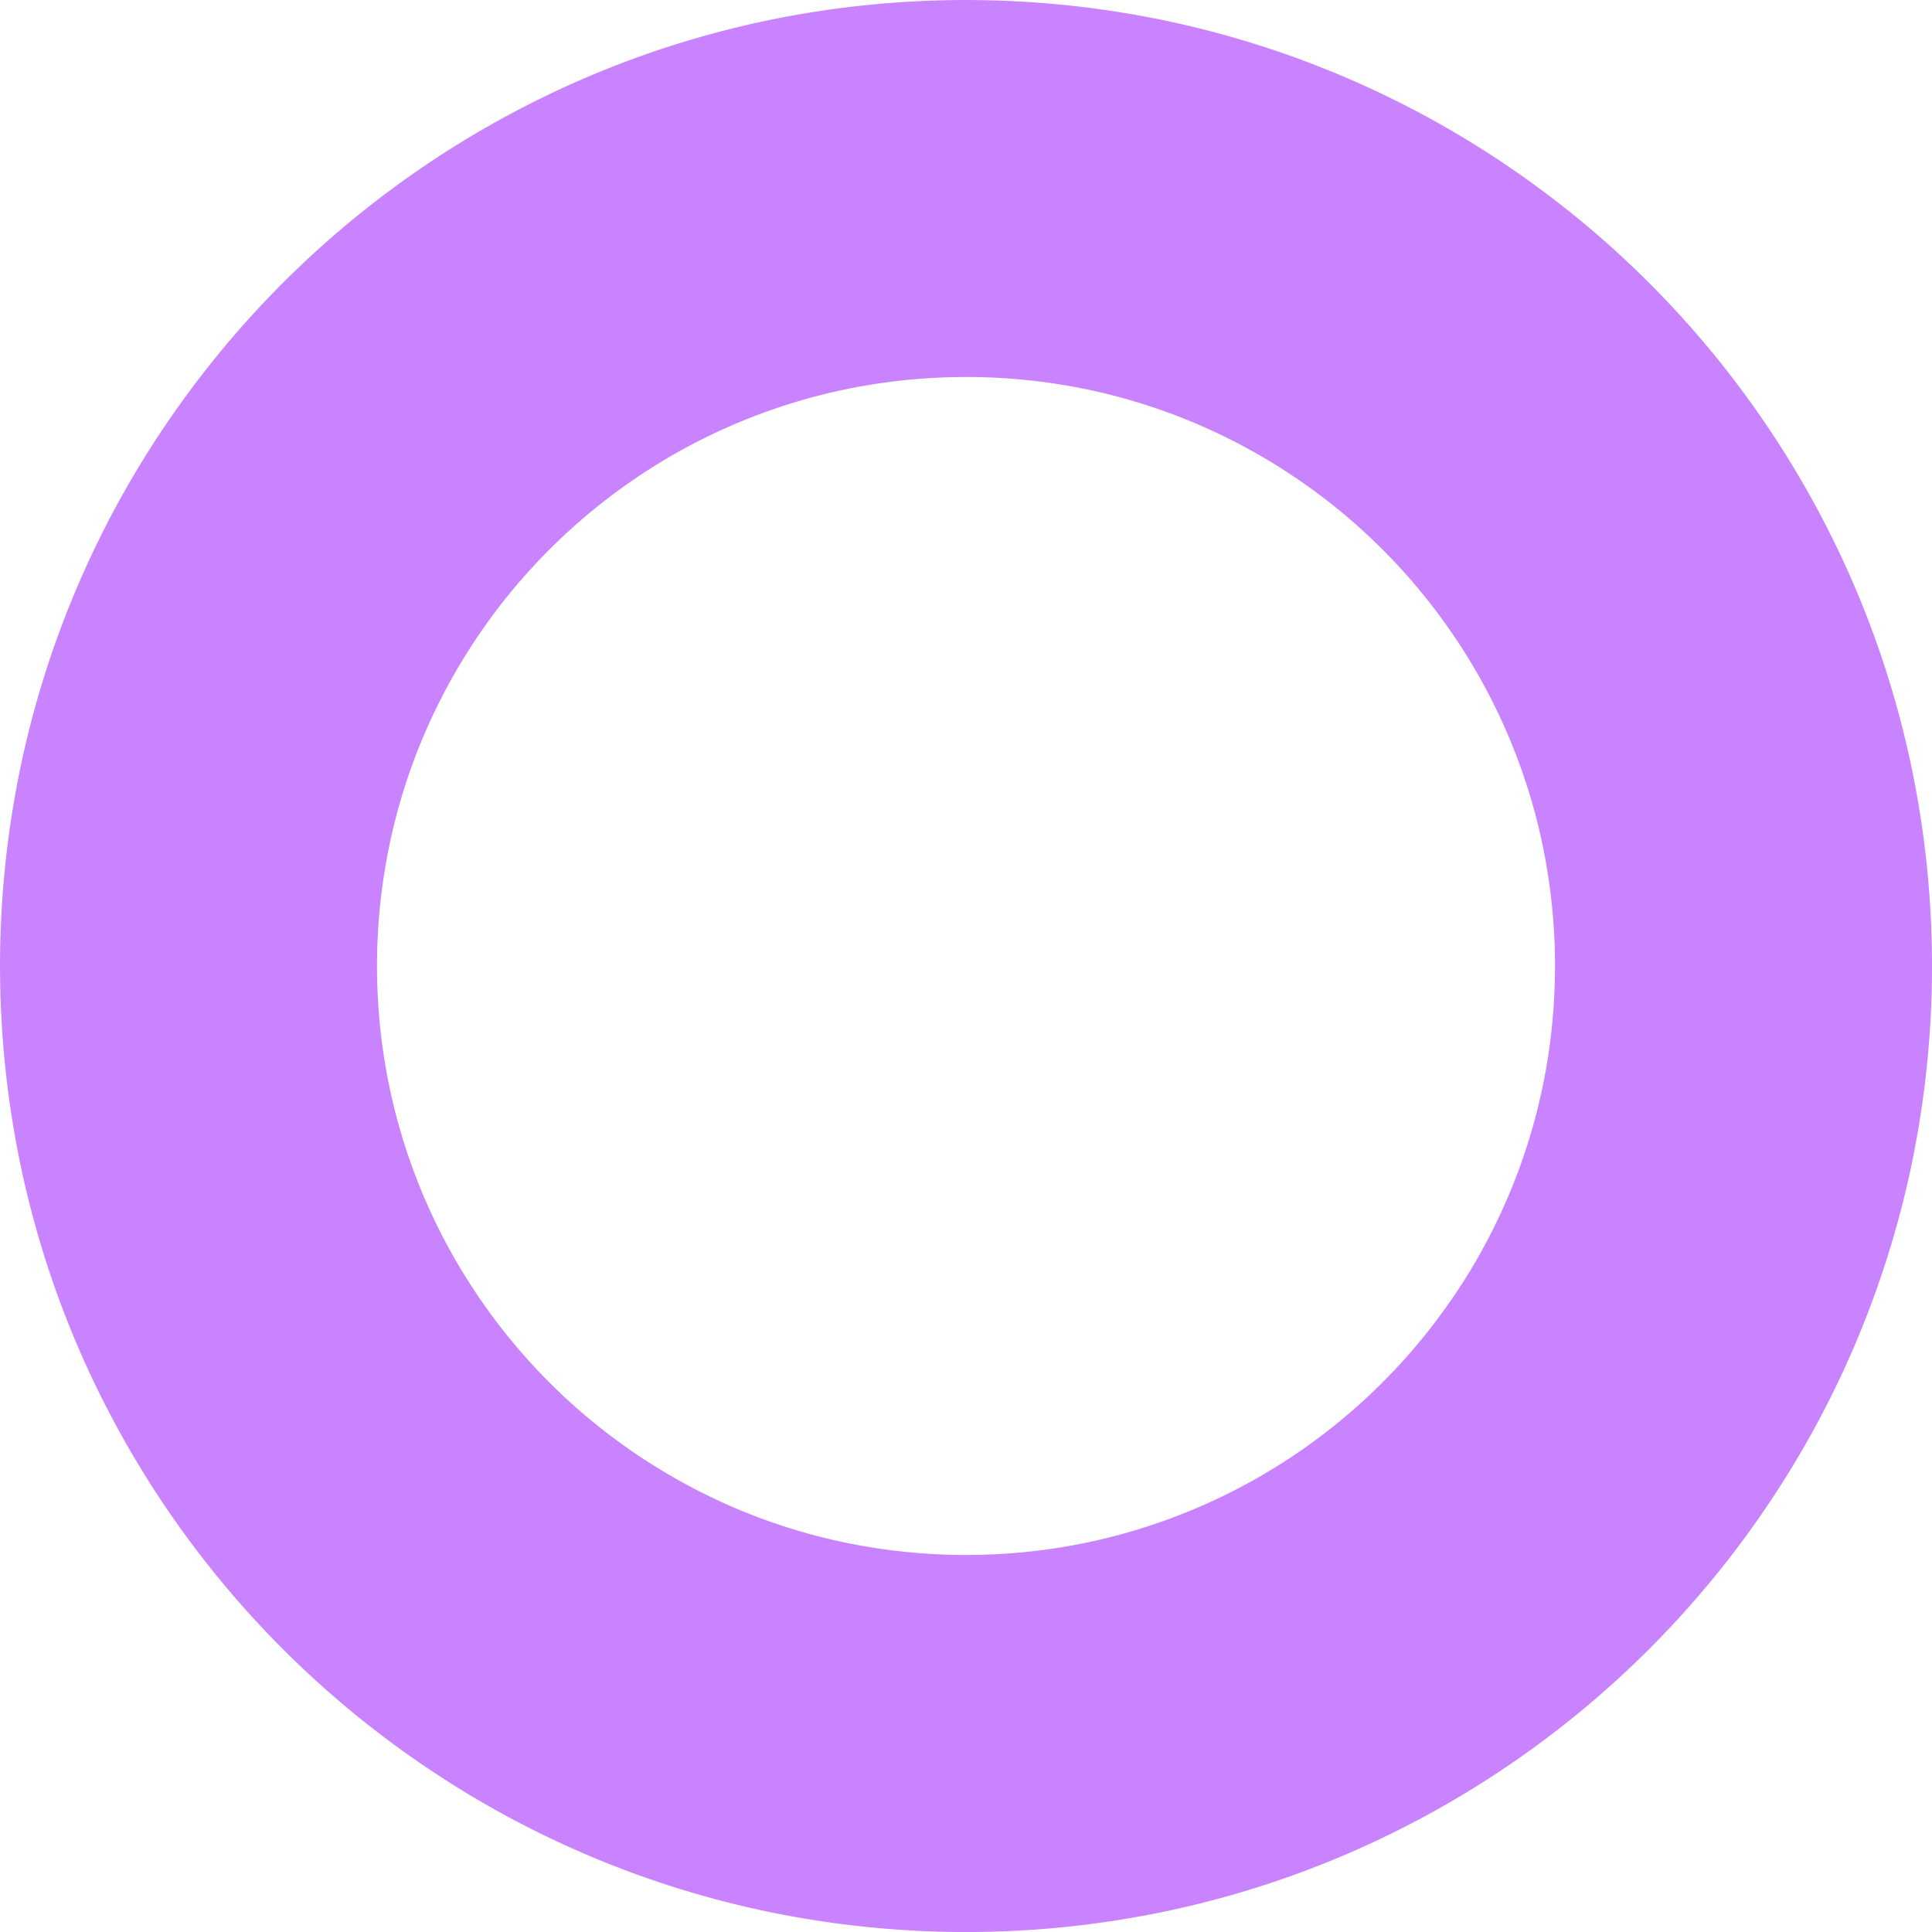 <svg xmlns="http://www.w3.org/2000/svg" width="219.796" height="219.797" viewBox="0 0 219.796 219.797"><path id="Soustraction_4" data-name="Soustraction 4" d="M109.9,219.8a110.8,110.8,0,0,1-22.148-2.234,109.262,109.262,0,0,1-39.3-16.535A110.226,110.226,0,0,1,8.635,152.676a109.244,109.244,0,0,1-6.4-20.631,110.977,110.977,0,0,1,0-44.295,109.262,109.262,0,0,1,16.535-39.3A110.2,110.2,0,0,1,67.118,8.635a109.451,109.451,0,0,1,20.629-6.4,110.986,110.986,0,0,1,44.3,0,109.281,109.281,0,0,1,39.3,16.535,110.231,110.231,0,0,1,39.817,48.354,109.319,109.319,0,0,1,6.4,20.629,110.929,110.929,0,0,1,0,44.295,109.3,109.3,0,0,1-16.537,39.3,110.221,110.221,0,0,1-48.354,39.816,109.309,109.309,0,0,1-20.628,6.4A110.8,110.8,0,0,1,109.9,219.8Zm0-176.91a67.586,67.586,0,0,0-13.5,1.359A66.7,66.7,0,0,0,72.43,54.33,67.195,67.195,0,0,0,48.152,83.813a66.612,66.612,0,0,0-3.9,12.58,67.62,67.62,0,0,0,0,27.01A66.652,66.652,0,0,0,54.33,147.363a67.185,67.185,0,0,0,29.482,24.279,66.736,66.736,0,0,0,12.578,3.9,67.672,67.672,0,0,0,27.011,0,66.956,66.956,0,0,0,33.879-18.266,67.471,67.471,0,0,0,8.182-9.918A66.61,66.61,0,0,0,175.546,123.4a67.62,67.62,0,0,0,0-27.01A66.6,66.6,0,0,0,165.462,72.43,67.216,67.216,0,0,0,135.98,48.152,66.773,66.773,0,0,0,123.4,44.246,67.589,67.589,0,0,0,109.9,42.887Z" fill="#ca83ff"></path></svg>